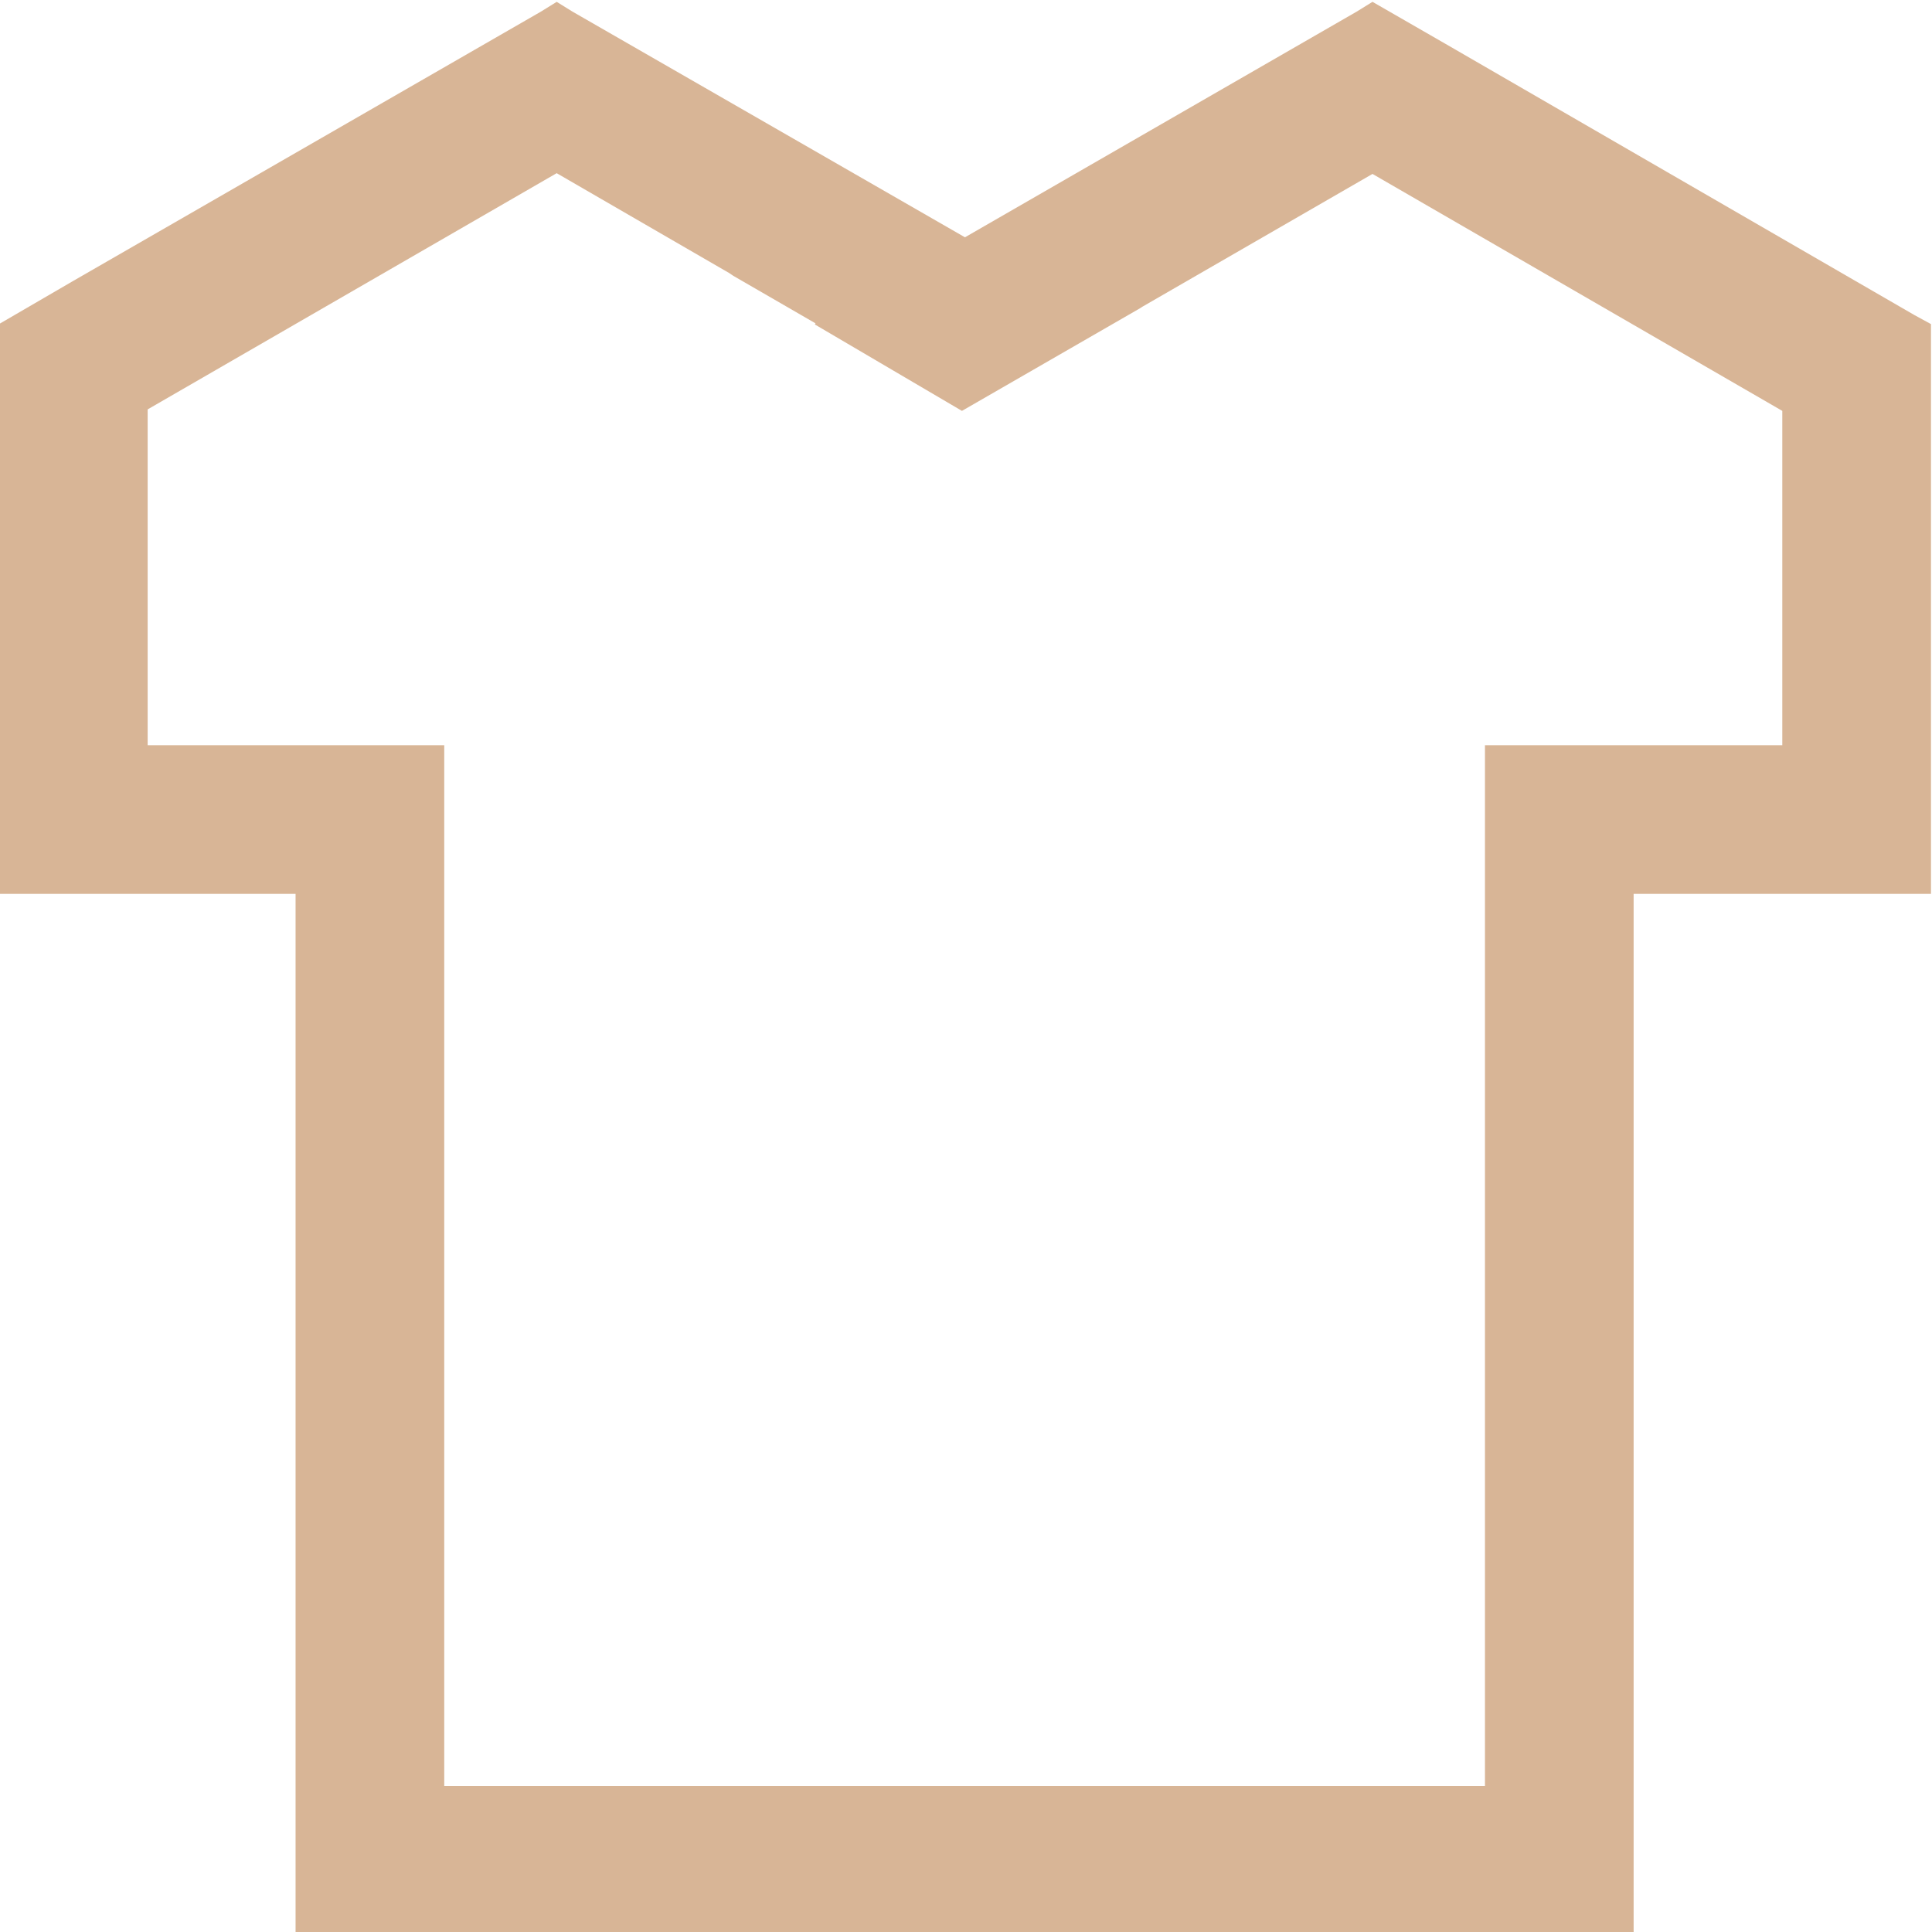 <?xml version="1.0" encoding="UTF-8" standalone="no"?>
<!-- Created with Inkscape (http://www.inkscape.org/) -->

<svg
   xmlns:dc="http://purl.org/dc/elements/1.1/"
   xmlns:cc="http://creativecommons.org/ns#"
   xmlns:rdf="http://www.w3.org/1999/02/22-rdf-syntax-ns#"
   xmlns:svg="http://www.w3.org/2000/svg"
   xmlns="http://www.w3.org/2000/svg"
   xmlns:sodipodi="http://sodipodi.sourceforge.net/DTD/sodipodi-0.dtd"
   xmlns:inkscape="http://www.inkscape.org/namespaces/inkscape"
   width="80"
   height="80"
   id="svg9288"
   version="1.1"
   inkscape:version="0.48.4 r9939"
   sodipodi:docname="COSTRUZIONE ICONE MAGLIE.svg">
  <defs
     id="defs9290" />
  <sodipodi:namedview
     id="base"
     pagecolor="#ffffff"
     bordercolor="#666666"
     borderopacity="1.0"
     inkscape:pageopacity="0.0"
     inkscape:pageshadow="2"
     inkscape:zoom="1.4142136"
     inkscape:cx="-133.22235"
     inkscape:cy="-40.378445"
     inkscape:document-units="px"
     inkscape:current-layer="layer1"
     showgrid="false"
     inkscape:window-width="1920"
     inkscape:window-height="1017"
     inkscape:window-x="-8"
     inkscape:window-y="-8"
     inkscape:window-maximized="1"
     inkscape:snap-bbox="true"
     inkscape:bbox-nodes="true"
     inkscape:object-paths="true"
     inkscape:object-nodes="true"
     showguides="true"
     inkscape:guide-bbox="true">
    <sodipodi:guide
       orientation="-0.5,-0.866"
       position="32.029,67.666"
       id="guide8883" />
    <sodipodi:guide
       orientation="-0.5,0.866"
       position="52.429,70.276"
       id="guide8885" />
    <sodipodi:guide
       orientation="0,1"
       position="-88.433,101.64"
       id="guide9108" />
    <sodipodi:guide
       orientation="0,1"
       position="176.818,57.573"
       id="guide9128" />
    <sodipodi:guide
       orientation="0,1"
       position="45.25,6.1"
       id="guide9130" />
    <sodipodi:guide
       orientation="0,1"
       position="71.375,49.18"
       id="guide9150" />
    <sodipodi:guide
       orientation="0,1"
       position="66.91,43.026"
       id="guide9152" />
  </sodipodi:namedview>
  <g
     inkscape:label="Layer 1"
     inkscape:groupmode="layer"
     id="layer1"
     transform="translate(0,-972.362)">
    <path
       style="color:#000000;fill:#d8b596;fill-opacity:1;stroke:none;stroke-width:3;marker:none;visibility:visible;display:inline;overflow:visible;enable-background:accumulate"
       d="m 23.051,972.439 -0.656,0.406 -19.375,11.156 -3.062,1.781 0,0.688 0,16.75 0,3 0,3.156 2.437,0 3.719,0 6.125,0 0,36.531 0,6.531 2.062,0 4.094,0 2.75,0 43,0 1.469,0 2.031,0 0,-6.531 0,-36.531 9.844,0 2.469,0 0,-0.938 0,-3 0,-2.219 0,-16.781 0,-0.656 -0.688,-0.375 -19.344,-11.188 -3.094,-1.781 -0.656,0.406 -16.219,9.344 -16.25,-9.344 -0.656,-0.406 z m 0,7.094 7.125,4.125 0.188,0.125 3.406,1.969 -0.031,0.031 0.031,0.031 6.062,3.562 7.375,-4.25 0.094,-0.062 9.531,-5.5 16.969,9.812 0,13.844 -6.156,0 -6.156,0 0,1.406 0,4.75 0,36.531 0,0.406 -40.344,0 -2.75,0 0,-0.406 0,-41.281 0,-1.406 -0.531,0 -11.75,0 0,-13.906 16.937,-9.781 z"
       id="path9882-2-8-5-6-1-5-2-61-7-7-3-76"
       inkscape:connector-curvature="0" />
  </g>
</svg>
